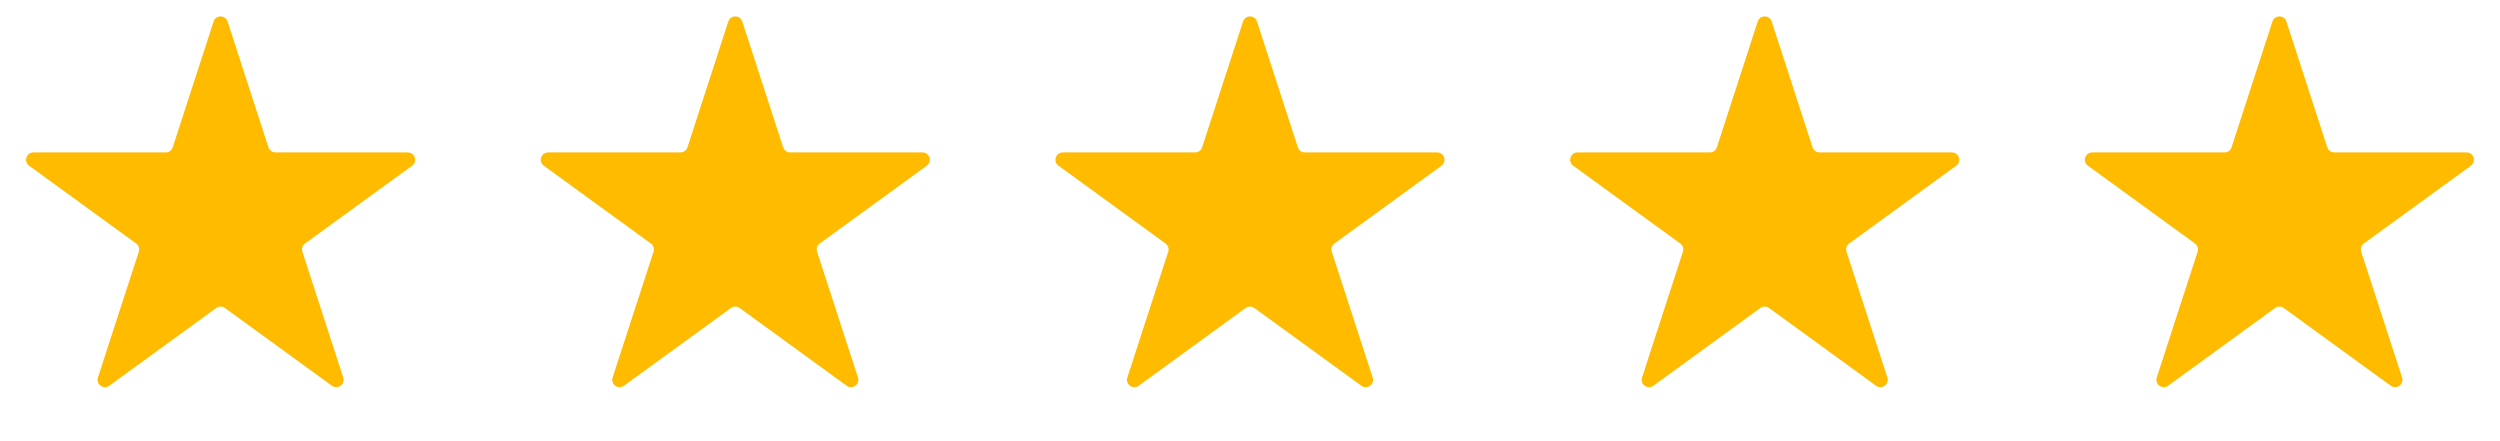 <svg width="136" height="24" viewBox="0 0 136 24" fill="none" xmlns="http://www.w3.org/2000/svg">
<path d="M11.62 1.171C11.739 0.802 12.261 0.802 12.38 1.171L14.604 8.015C14.658 8.18 14.812 8.292 14.985 8.292H22.182C22.569 8.292 22.73 8.788 22.417 9.015L16.594 13.246C16.454 13.347 16.395 13.528 16.449 13.693L18.673 20.537C18.793 20.906 18.371 21.212 18.058 20.985L12.235 16.754C12.095 16.653 11.905 16.653 11.765 16.754L5.943 20.985C5.629 21.212 5.207 20.906 5.327 20.537L7.551 13.693C7.604 13.528 7.546 13.347 7.406 13.246L1.583 9.015C1.27 8.788 1.431 8.292 1.818 8.292H9.015C9.189 8.292 9.342 8.18 9.396 8.015L11.62 1.171Z" fill="#FFBB00"/>
<path d="M39.62 1.171C39.739 0.802 40.261 0.802 40.38 1.171L42.604 8.015C42.658 8.18 42.812 8.292 42.985 8.292H50.182C50.569 8.292 50.73 8.788 50.417 9.015L44.594 13.246C44.454 13.347 44.395 13.528 44.449 13.693L46.673 20.537C46.793 20.906 46.371 21.212 46.057 20.985L40.235 16.754C40.095 16.653 39.905 16.653 39.765 16.754L33.943 20.985C33.629 21.212 33.207 20.906 33.327 20.537L35.551 13.693C35.605 13.528 35.546 13.347 35.406 13.246L29.583 9.015C29.27 8.788 29.431 8.292 29.818 8.292H37.015C37.188 8.292 37.342 8.18 37.396 8.015L39.62 1.171Z" fill="#FFBB00"/>
<path d="M67.62 1.171C67.739 0.802 68.261 0.802 68.38 1.171L70.604 8.015C70.658 8.18 70.811 8.292 70.985 8.292H78.182C78.569 8.292 78.73 8.788 78.417 9.015L72.594 13.246C72.454 13.347 72.395 13.528 72.449 13.693L74.673 20.537C74.793 20.906 74.371 21.212 74.058 20.985L68.235 16.754C68.095 16.653 67.905 16.653 67.765 16.754L61.943 20.985C61.629 21.212 61.207 20.906 61.327 20.537L63.551 13.693C63.605 13.528 63.546 13.347 63.406 13.246L57.583 9.015C57.27 8.788 57.431 8.292 57.818 8.292H65.015C65.189 8.292 65.342 8.18 65.396 8.015L67.62 1.171Z" fill="#FFBB00"/>
<path d="M95.62 1.171C95.739 0.802 96.261 0.802 96.38 1.171L98.604 8.015C98.658 8.18 98.811 8.292 98.985 8.292H106.182C106.569 8.292 106.73 8.788 106.417 9.015L100.594 13.246C100.454 13.347 100.396 13.528 100.449 13.693L102.673 20.537C102.793 20.906 102.371 21.212 102.057 20.985L96.235 16.754C96.095 16.653 95.905 16.653 95.765 16.754L89.942 20.985C89.629 21.212 89.207 20.906 89.327 20.537L91.551 13.693C91.605 13.528 91.546 13.347 91.406 13.246L85.583 9.015C85.27 8.788 85.431 8.292 85.818 8.292H93.015C93.189 8.292 93.342 8.18 93.396 8.015L95.62 1.171Z" fill="#FFBB00"/>
<path d="M123.62 1.171C123.739 0.802 124.261 0.802 124.38 1.171L126.604 8.015C126.658 8.18 126.811 8.292 126.985 8.292H134.182C134.569 8.292 134.73 8.788 134.417 9.015L128.594 13.246C128.454 13.347 128.396 13.528 128.449 13.693L130.673 20.537C130.793 20.906 130.371 21.212 130.057 20.985L124.235 16.754C124.095 16.653 123.905 16.653 123.765 16.754L117.943 20.985C117.629 21.212 117.207 20.906 117.327 20.537L119.551 13.693C119.604 13.528 119.546 13.347 119.406 13.246L113.583 9.015C113.27 8.788 113.431 8.292 113.818 8.292H121.015C121.189 8.292 121.342 8.18 121.396 8.015L123.62 1.171Z" fill="#FFBB00"/>
</svg>
